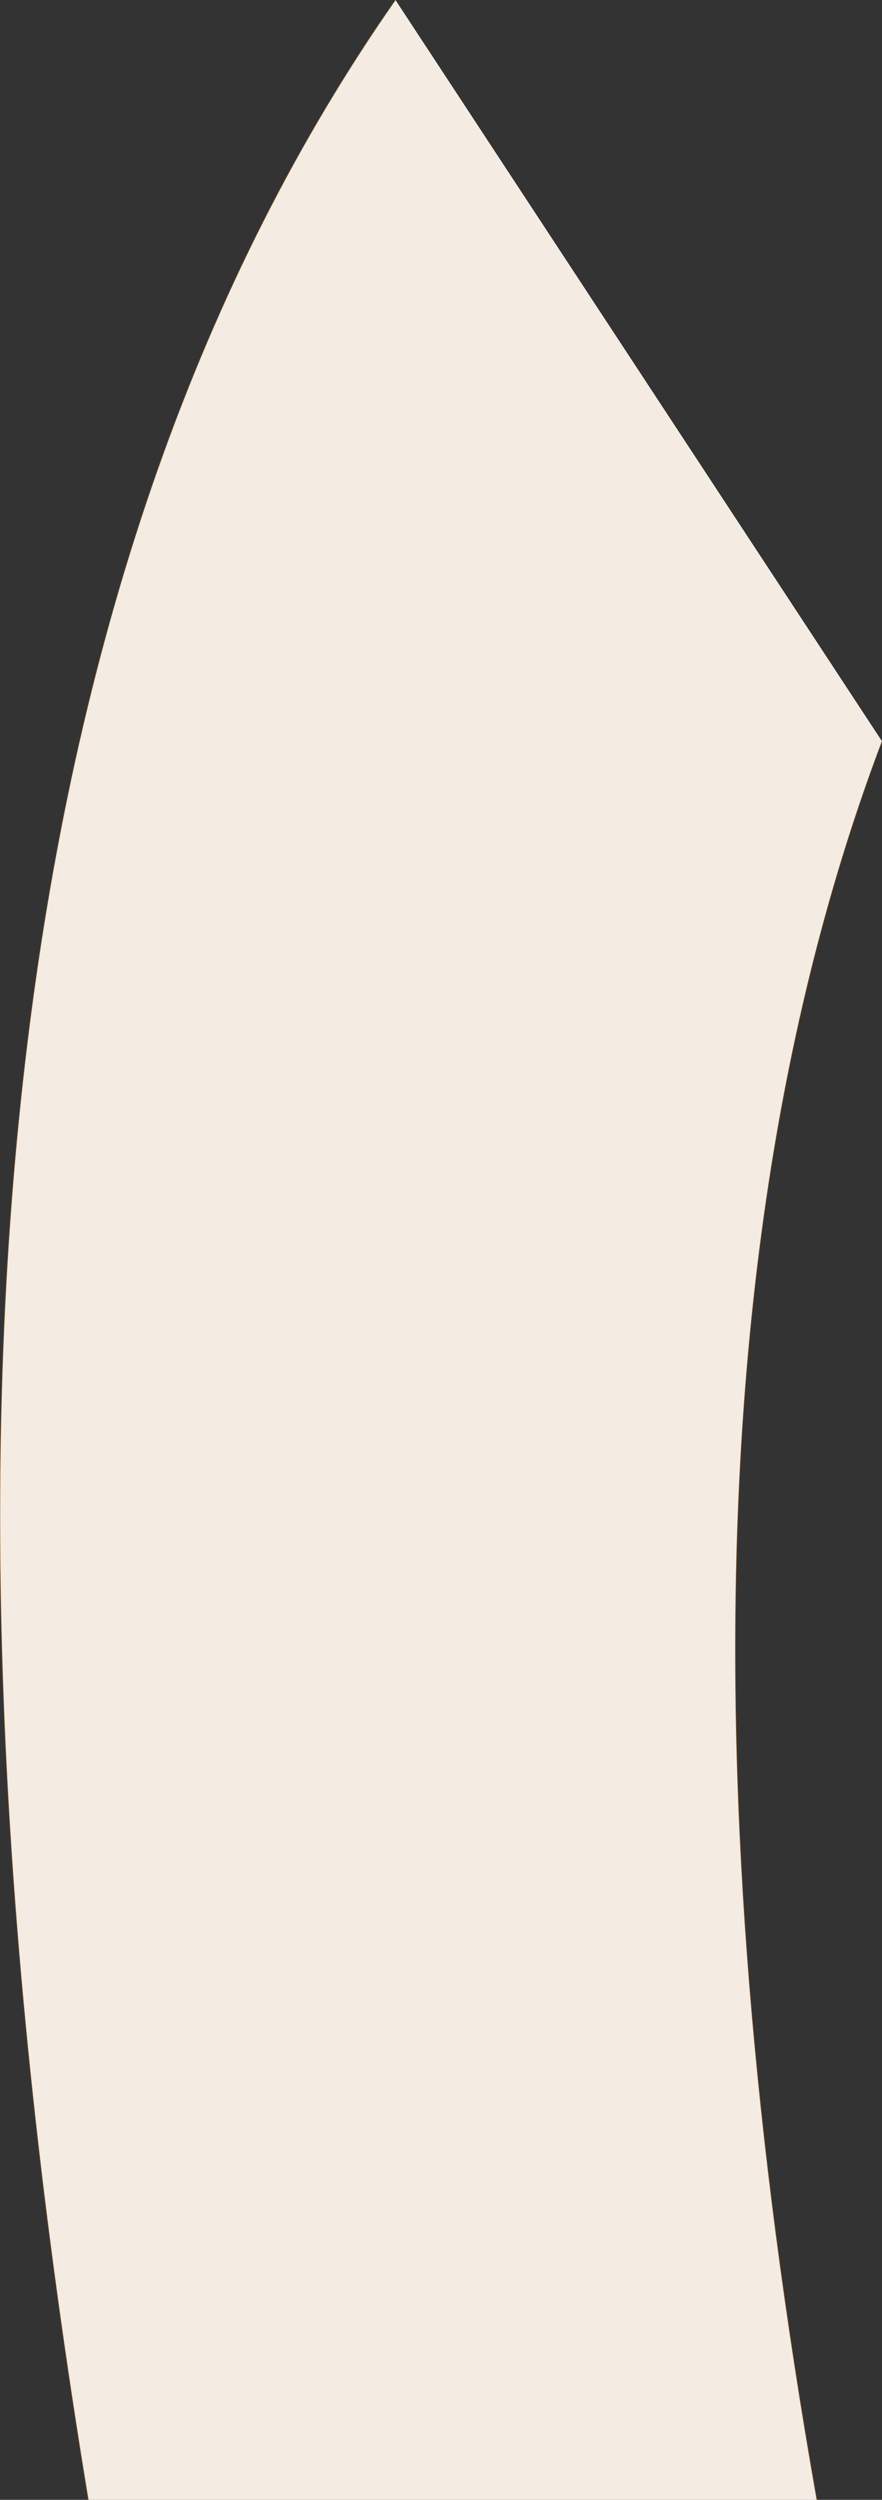 <?xml version="1.0" encoding="UTF-8" standalone="no"?>
<svg xmlns:xlink="http://www.w3.org/1999/xlink" height="231.85px" width="81.85px" xmlns="http://www.w3.org/2000/svg">
  <rect width="100%" height="100%" fill="#333333" stroke="none"/>
  <g transform="matrix(1.0, 0.0, 0.0, 1.0, 40.9, 115.9)">
    <path d="M40.95 -47.15 Q17.2 15.6 34.9 115.95 L-32.7 115.95 Q-58.25 -38.55 -4.2 -115.9 L40.95 -47.15" fill="#f4ece3" fill-rule="evenodd" stroke="none"/>
    <path d="M40.95 -47.15 Q17.2 15.6 34.9 115.95 M-32.7 115.95 Q-58.25 -38.55 -4.2 -115.9" fill="none" stroke="#926438" stroke-linecap="round" stroke-linejoin="round" stroke-width="0.05"/>
  </g>
</svg>
